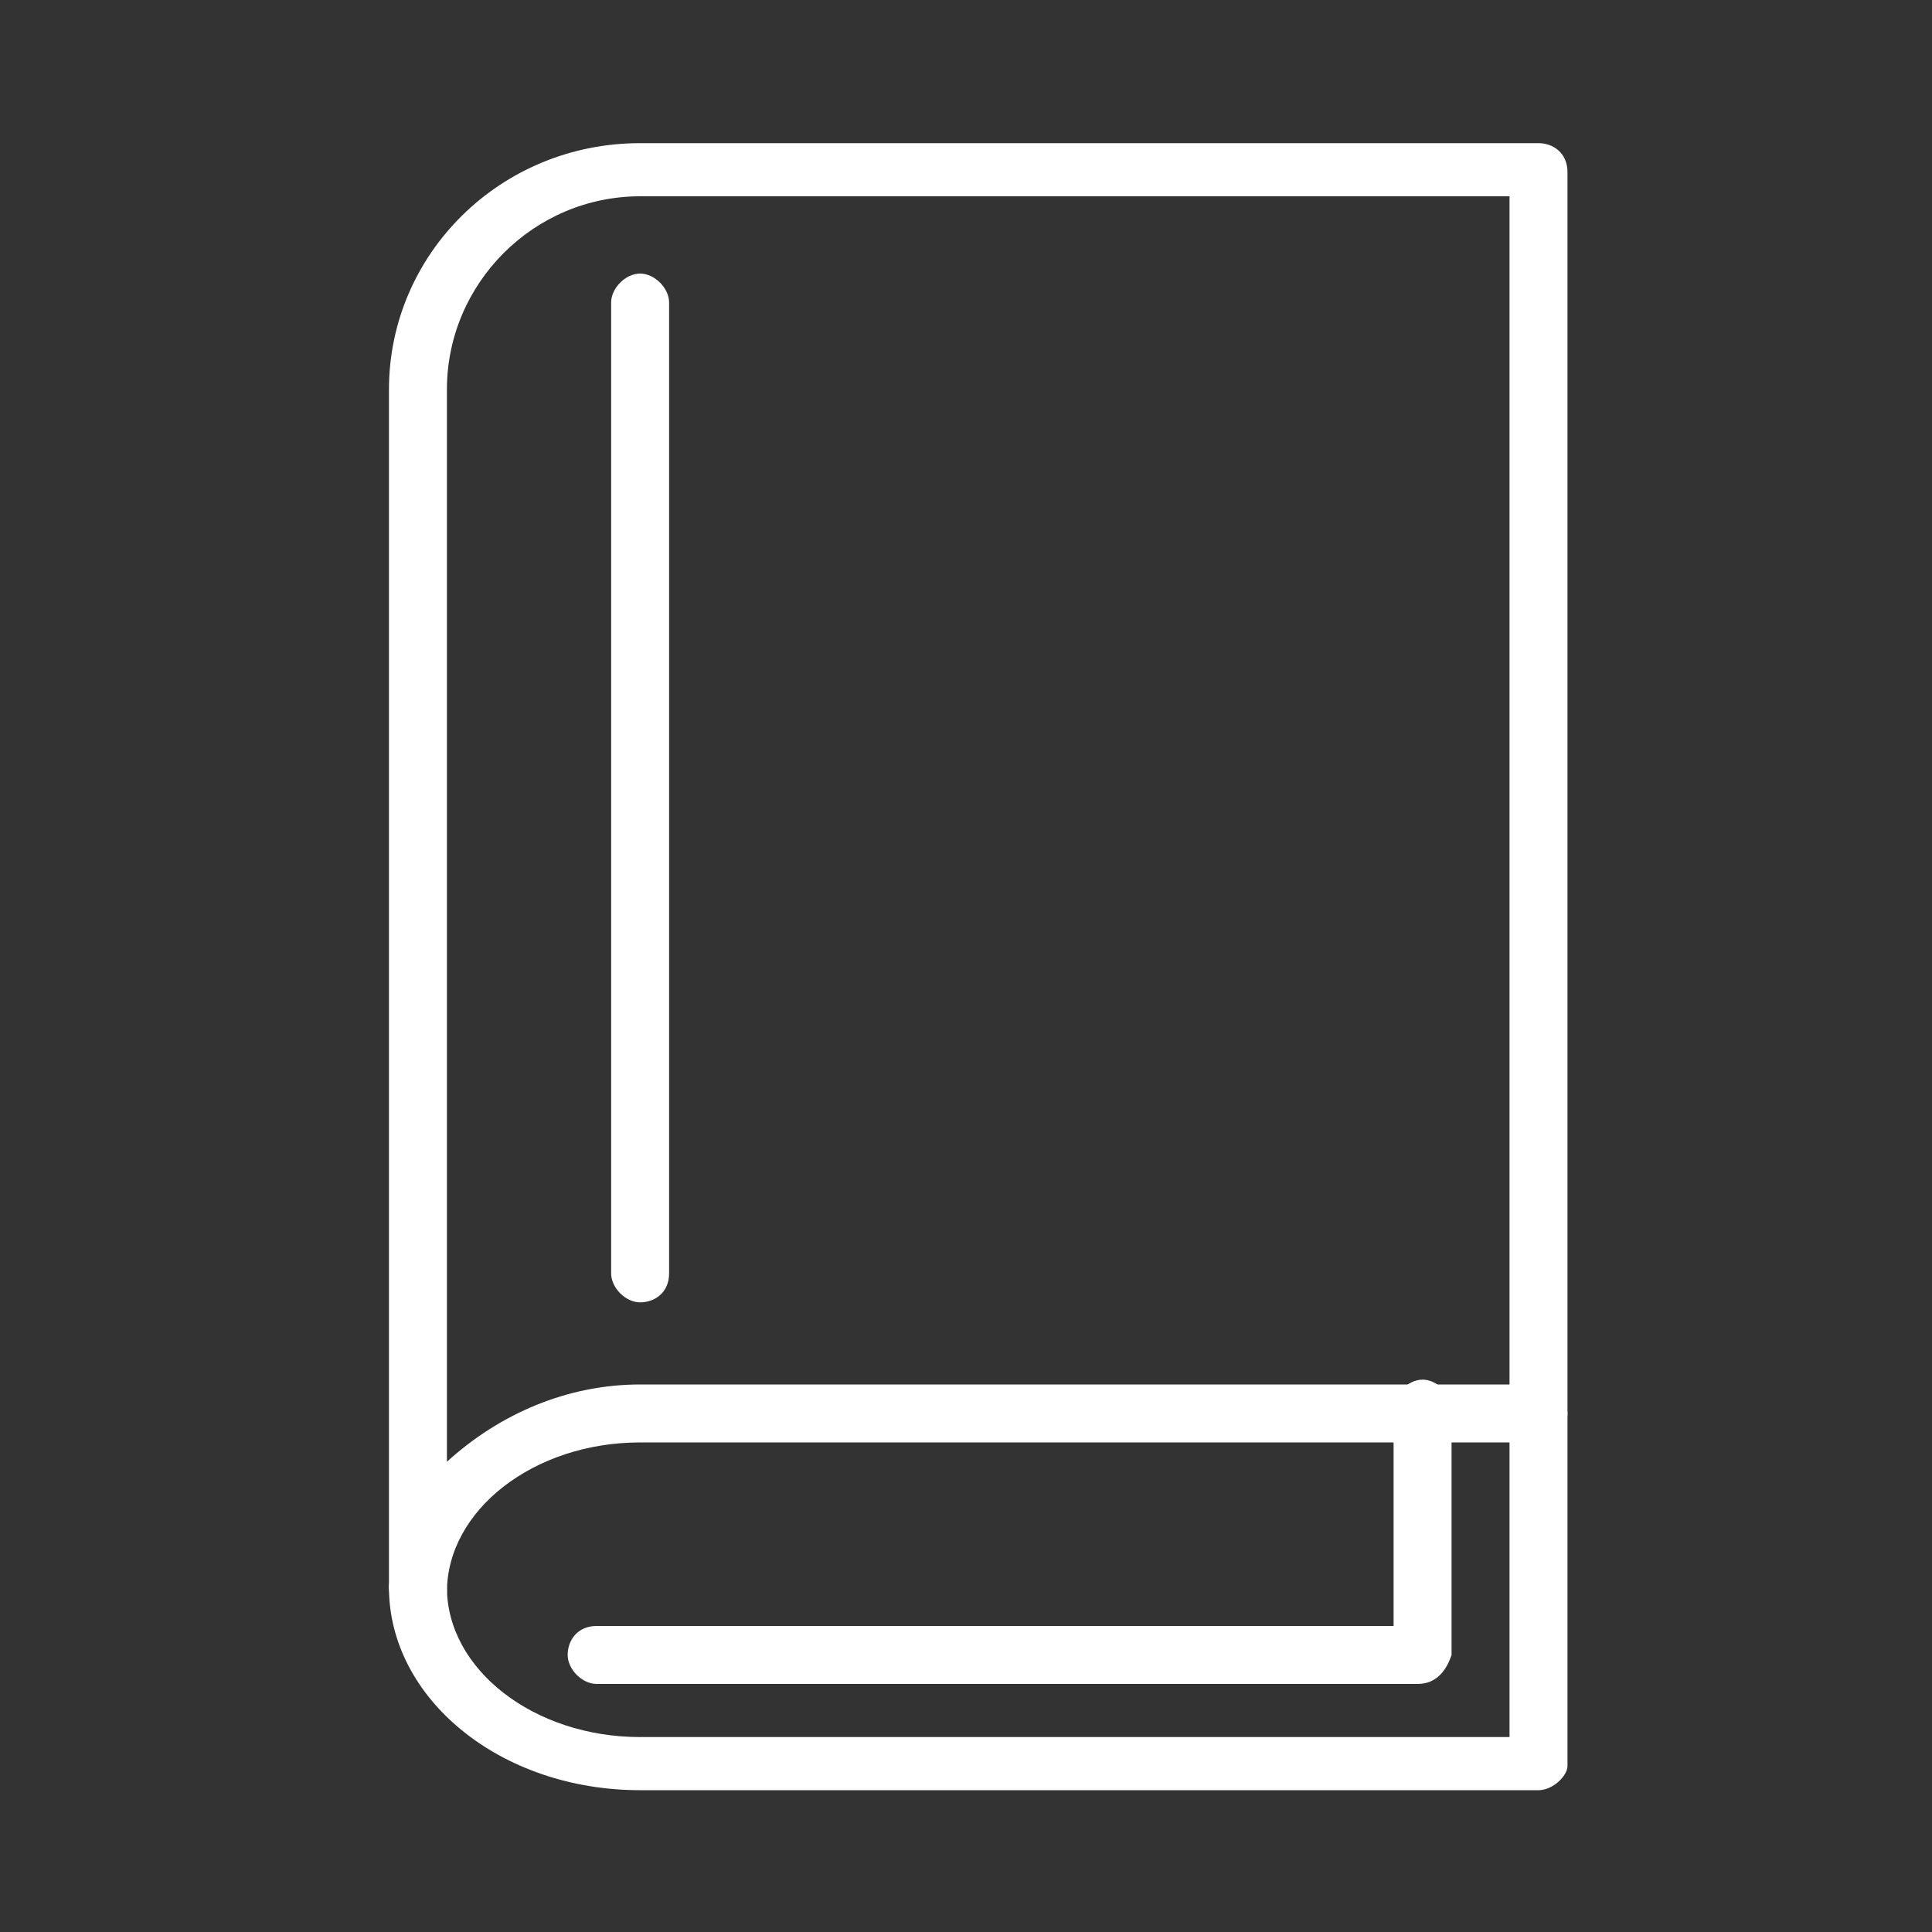 <?xml version="1.0" encoding="utf-8"?>
<!-- Generator: Adobe Illustrator 23.1.1, SVG Export Plug-In . SVG Version: 6.00 Build 0)  -->
<!DOCTYPE svg PUBLIC "-//W3C//DTD SVG 1.1//EN" "http://www.w3.org/Graphics/SVG/1.1/DTD/svg11.dtd">
<svg version="1.1" id="Calque_1" xmlns:x="http://ns.adobe.com/Extensibility/1.0/" xmlns:i="http://ns.adobe.com/AdobeIllustrator/10.0/" xmlns:graph="http://ns.adobe.com/Graphs/1.0/"
	 xmlns="http://www.w3.org/2000/svg" xmlns:xlink="http://www.w3.org/1999/xlink" x="0px" y="0px" viewBox="0 0 40 40"
	 style="enable-background:new 0 0 40 40;" xml:space="preserve">
<rect x="0" y="0" width="40" height="40" fill="#333333" stroke="none"/>
<style type="text/css">
	.st0{fill:#FFFFFF;}
</style>
<g id="Groupe_570" transform="translate(-51.147 -60.636)">
	<path id="Tracé_1444" class="st0" d="M83,97.7H64.4c-2.9,0-5.2-1.9-5.2-4.2c0-0.3,0.3-0.6,0.6-0.6c0.3,0,0.6,0.3,0.6,0.6
		c0,1.7,1.8,3.1,4,3.1h18v-6.7c0-0.3,0.3-0.6,0.6-0.6c0.3,0,0.6,0.3,0.6,0.6c0,0,0,0,0,0v7.3C83.6,97.4,83.3,97.7,83,97.7
		C83,97.7,83,97.7,83,97.7z"/>
	<path id="Tracé_1445" class="st0" d="M59.8,94.1c-0.3,0-0.6-0.3-0.6-0.6c0,0,0,0,0,0V68.7c0-2.8,2.3-5.1,5.2-5.1H83
		c0.3,0,0.6,0.2,0.6,0.6c0,0,0,0,0,0v25.7c0,0.3-0.2,0.6-0.6,0.6c0,0,0,0,0,0H64.4c-2.2,0-4,1.4-4,3.1
		C60.4,93.8,60.1,94.1,59.8,94.1z M64.4,64.7c-2.2,0-4,1.8-4,4v22.2c1.1-1,2.5-1.6,4-1.6h18V64.7L64.4,64.7z"/>
	<path id="Tracé_1446" class="st0" d="M64.4,87.6c-0.3,0-0.6-0.3-0.6-0.6V66.9c0-0.3,0.3-0.6,0.6-0.6c0.3,0,0.6,0.3,0.6,0.6
		c0,0,0,0,0,0V87C65,87.4,64.7,87.6,64.4,87.6z"/>
	<path id="Tracé_1447" class="st0" d="M80.5,95.5h-17c-0.3,0-0.6-0.3-0.6-0.6c0,0,0,0,0,0c0-0.3,0.2-0.6,0.6-0.6c0,0,0,0,0,0H80
		v-4.5c0-0.3,0.3-0.6,0.6-0.6c0,0,0,0,0,0c0.3,0,0.6,0.3,0.6,0.6v5.1C81.1,95.2,80.9,95.5,80.5,95.5z"/>
</g>
</svg>
